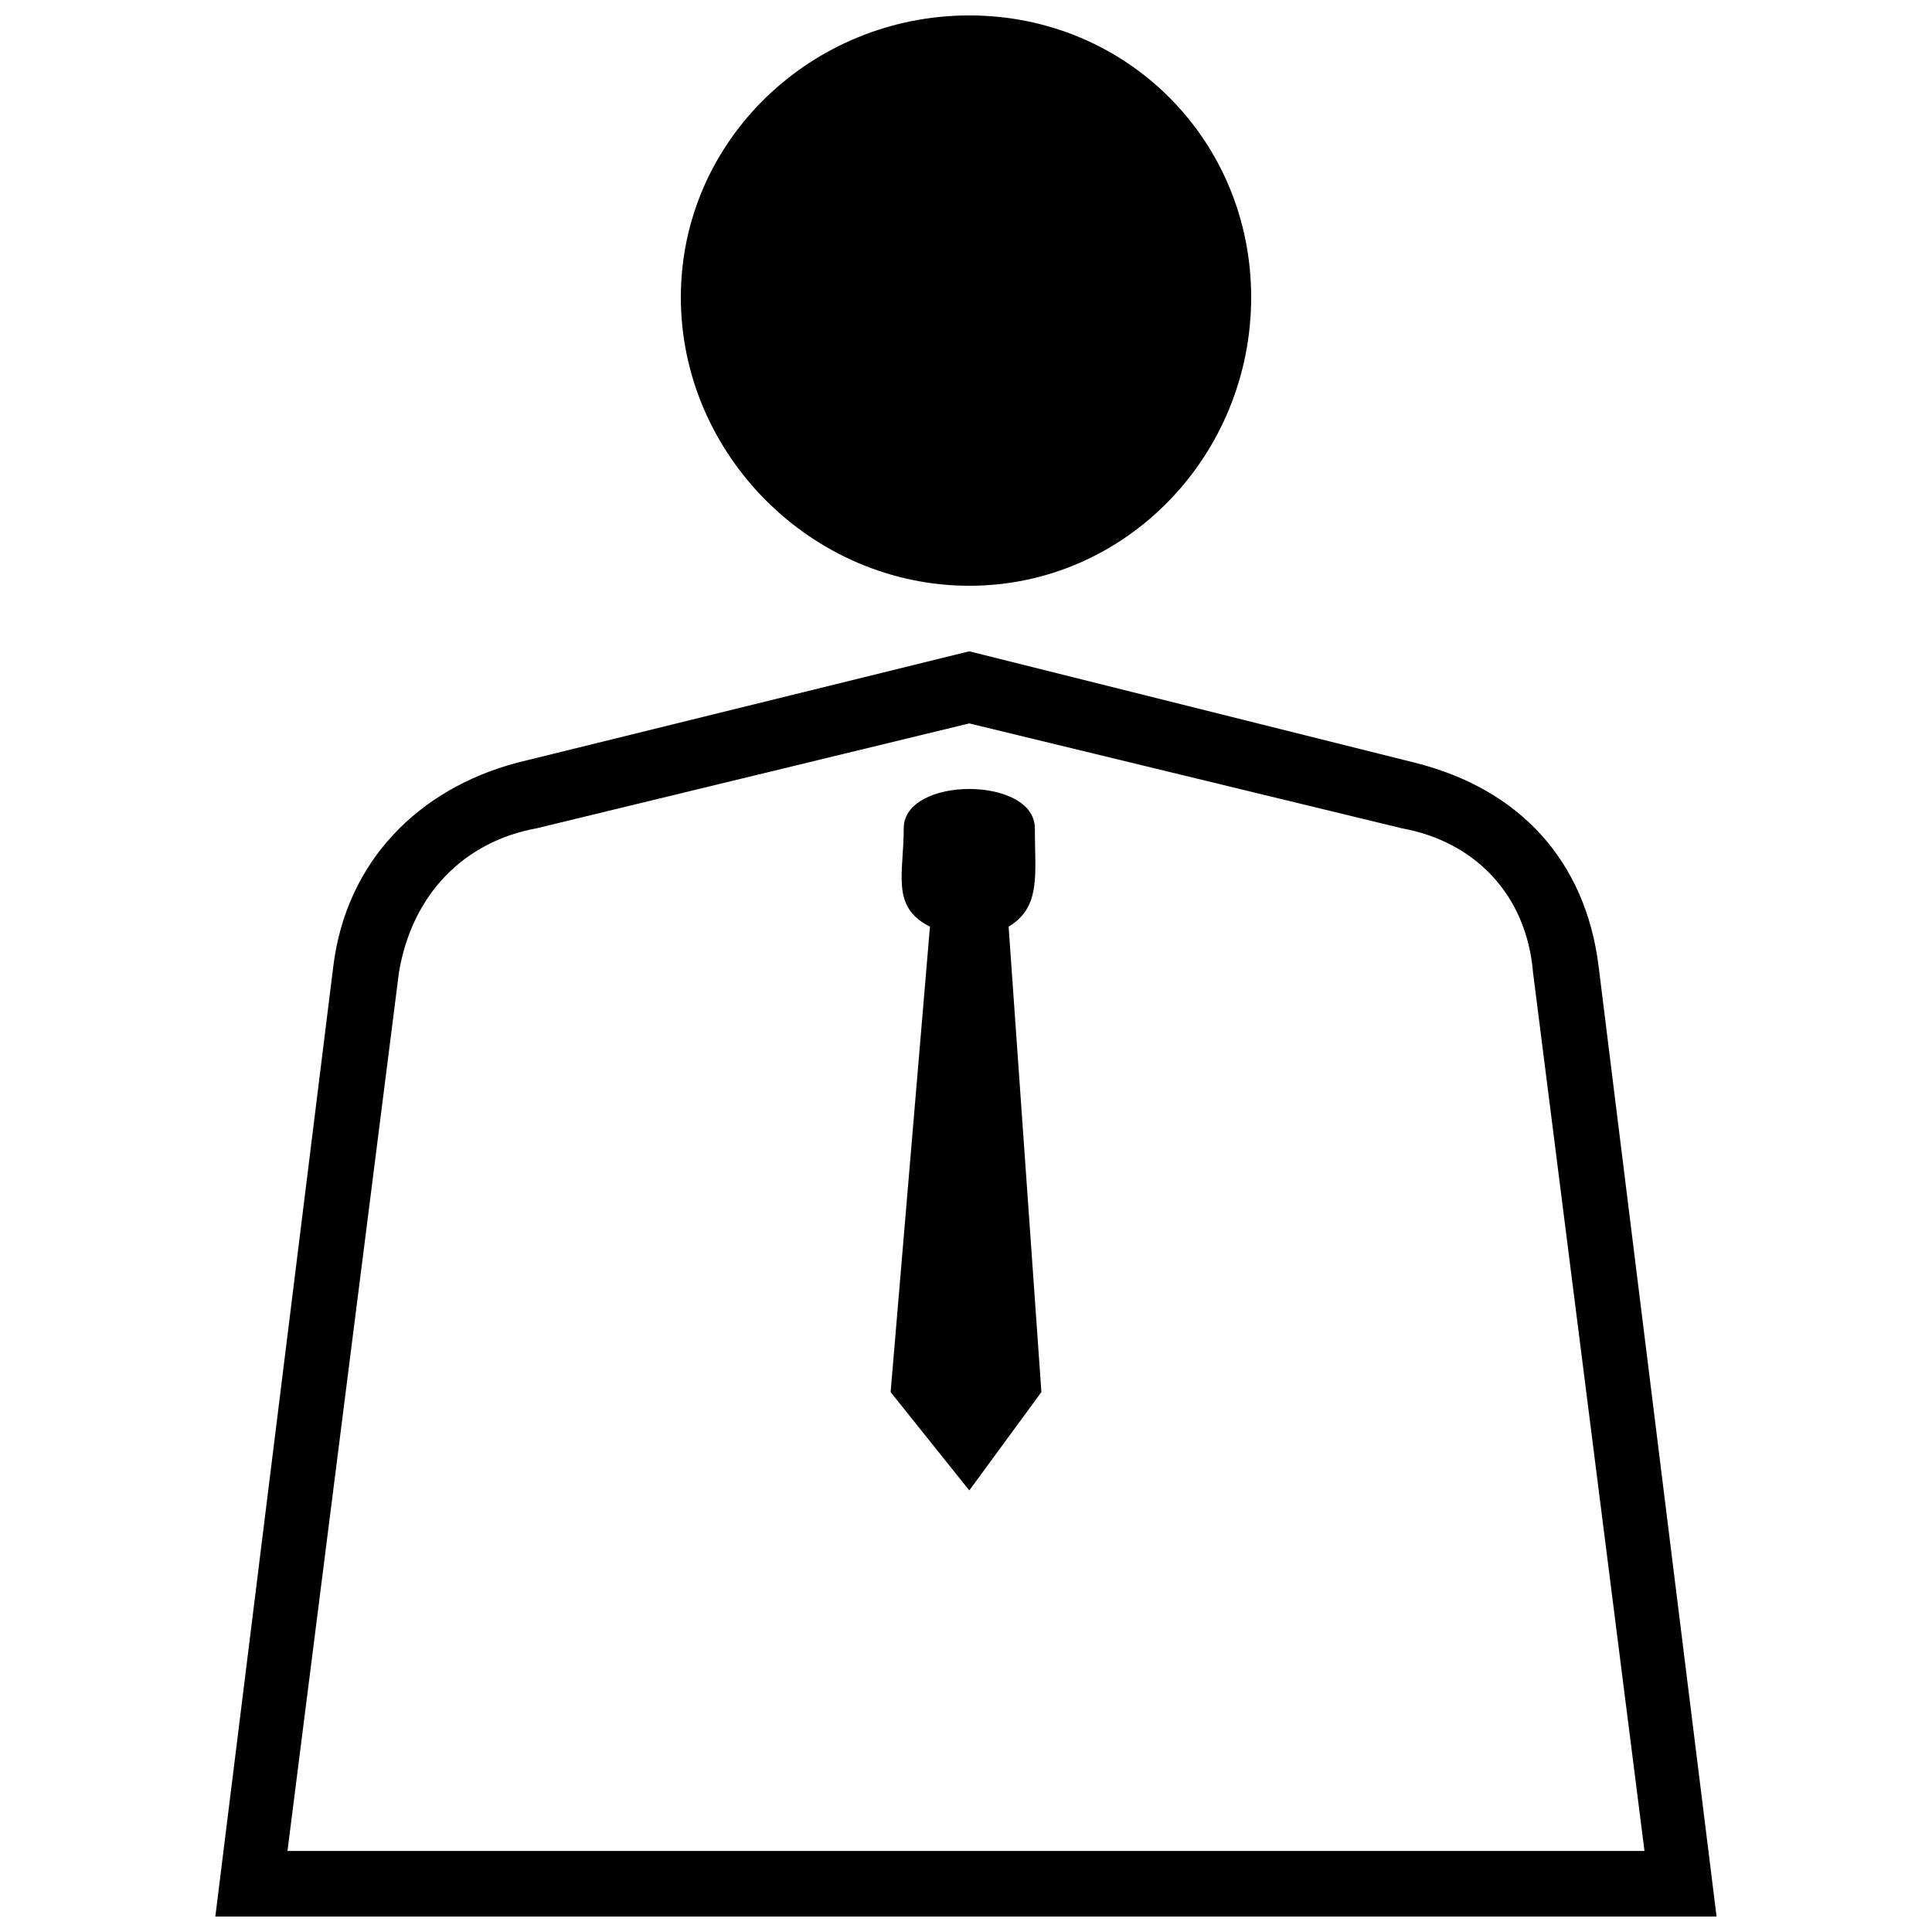 <?xml version="1.0" encoding="UTF-8"?>
<!-- Uploaded to: ICON Repo, www.iconrepo.com, Generator: ICON Repo Mixer Tools -->
<svg width="800px" height="800px" version="1.1" viewBox="144 144 512 512" xmlns="http://www.w3.org/2000/svg">
 <defs>
  <clipPath id="a">
   <path d="m201 148.09h398v503.81h-398z"/>
  </clipPath>
 </defs>
 <g clip-path="url(#a)">
  <path d="m400.87 148.09c41.695 0 74.703 33.008 74.703 74.703s-33.008 76.441-74.703 76.441c-41.695 0-76.441-34.746-76.441-76.441s34.746-74.703 76.441-74.703zm17.371 215.42c0 12.16 1.738 20.848-6.949 26.059l8.688 123.35-19.109 26.059-20.848-26.059 10.422-123.35c-10.422-5.211-6.949-13.898-6.949-26.059 0-13.898 34.746-13.898 34.746 0zm-137.25-17.371 119.87-29.535 118.13 29.535c27.797 6.949 45.168 26.059 48.645 53.855l31.27 251.91h-397.84l31.27-251.91c3.473-27.797 22.586-46.906 48.645-53.855zm5.211 17.371 114.66-27.797 114.66 27.797c19.109 3.473 33.008 17.371 34.746 38.219l29.535 232.79h-359.62l29.535-232.79c3.473-20.848 17.371-34.746 36.484-38.219z" fill-rule="evenodd"/>
 </g>
</svg>